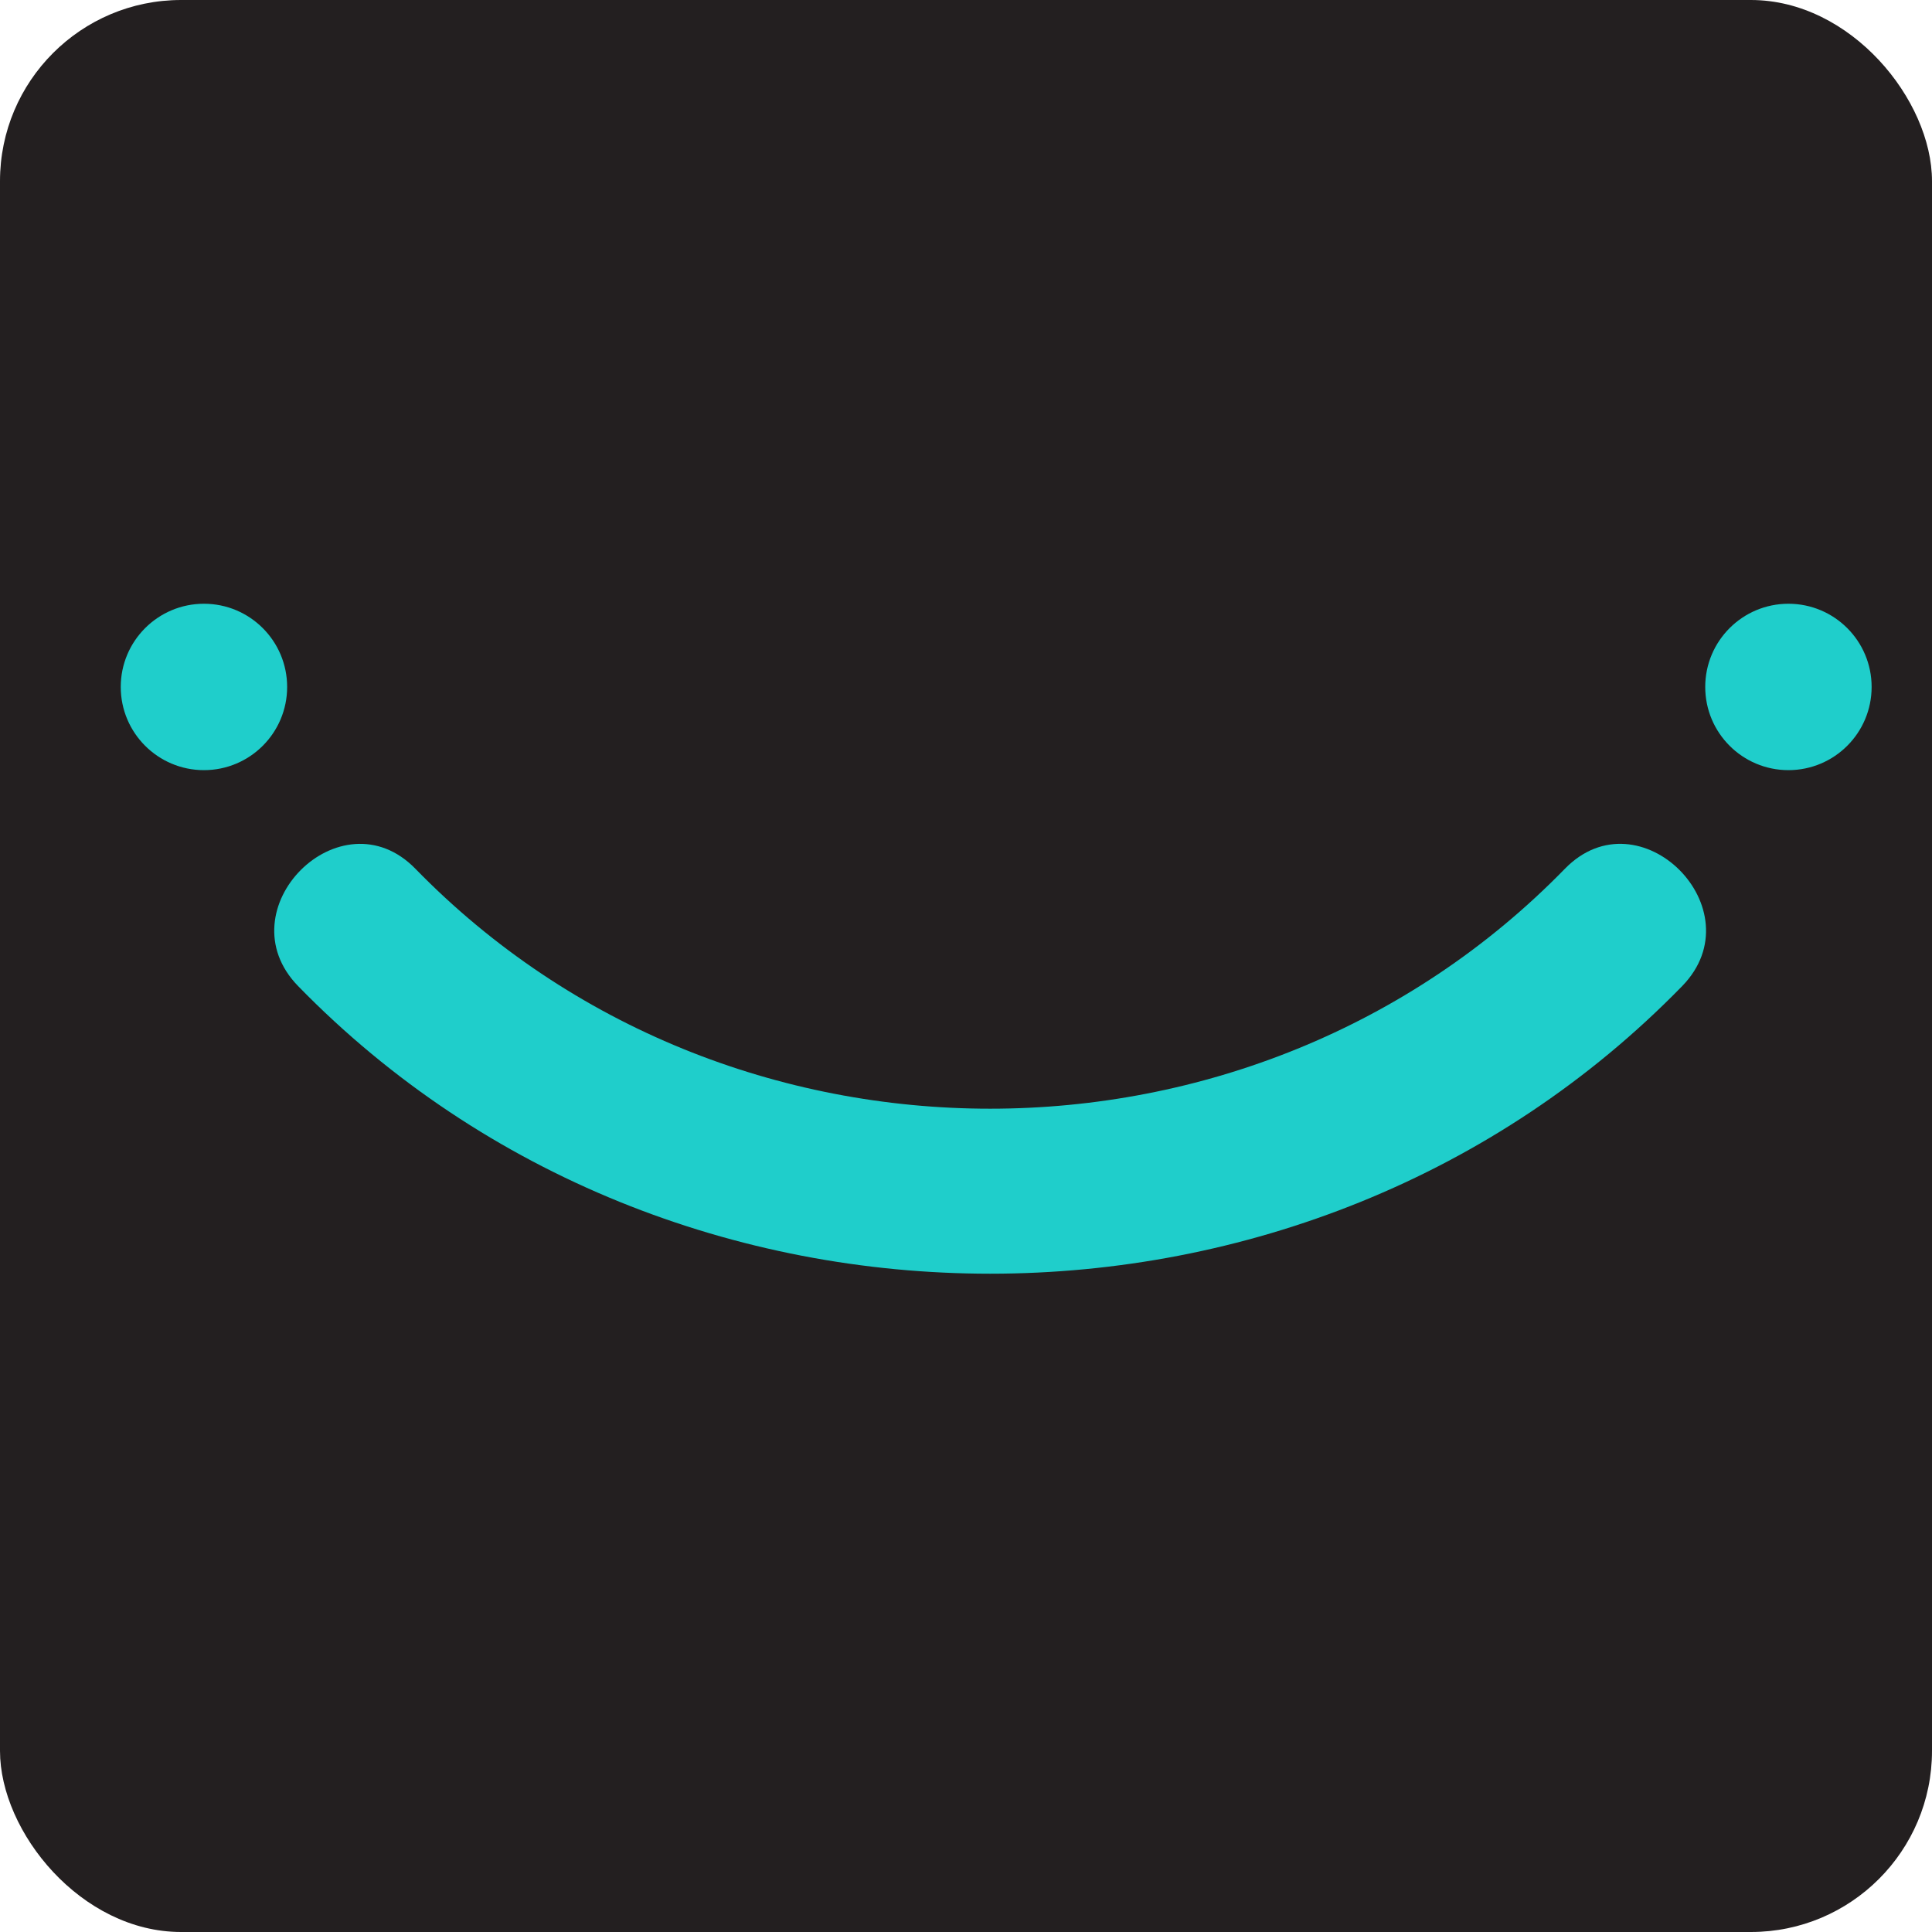 <?xml version="1.0" encoding="UTF-8"?> <svg xmlns="http://www.w3.org/2000/svg" width="32" height="32" viewBox="0 0 32 32" fill="none"><rect width="32" height="32" rx="3" fill="#231F20"></rect><path d="M25.919 14.39C20.754 19.688 12.045 19.688 6.881 14.39C5.644 13.121 3.702 15.065 4.938 16.333C11.128 22.684 21.671 22.685 27.862 16.333C29.097 15.065 27.156 13.12 25.919 14.39Z" fill="#1FCECB"></path><path d="M31 11.378C31 12.139 30.383 12.756 29.622 12.756C28.861 12.756 28.244 12.139 28.244 11.378C28.244 10.617 28.861 10 29.622 10C30.383 10 31 10.617 31 11.378Z" fill="#1FCECB"></path><path d="M4.756 11.378C4.756 12.139 4.139 12.756 3.378 12.756C2.617 12.756 2 12.139 2 11.378C2 10.617 2.617 10 3.378 10C4.139 10 4.756 10.617 4.756 11.378Z" fill="#1FCECB"></path></svg> 
